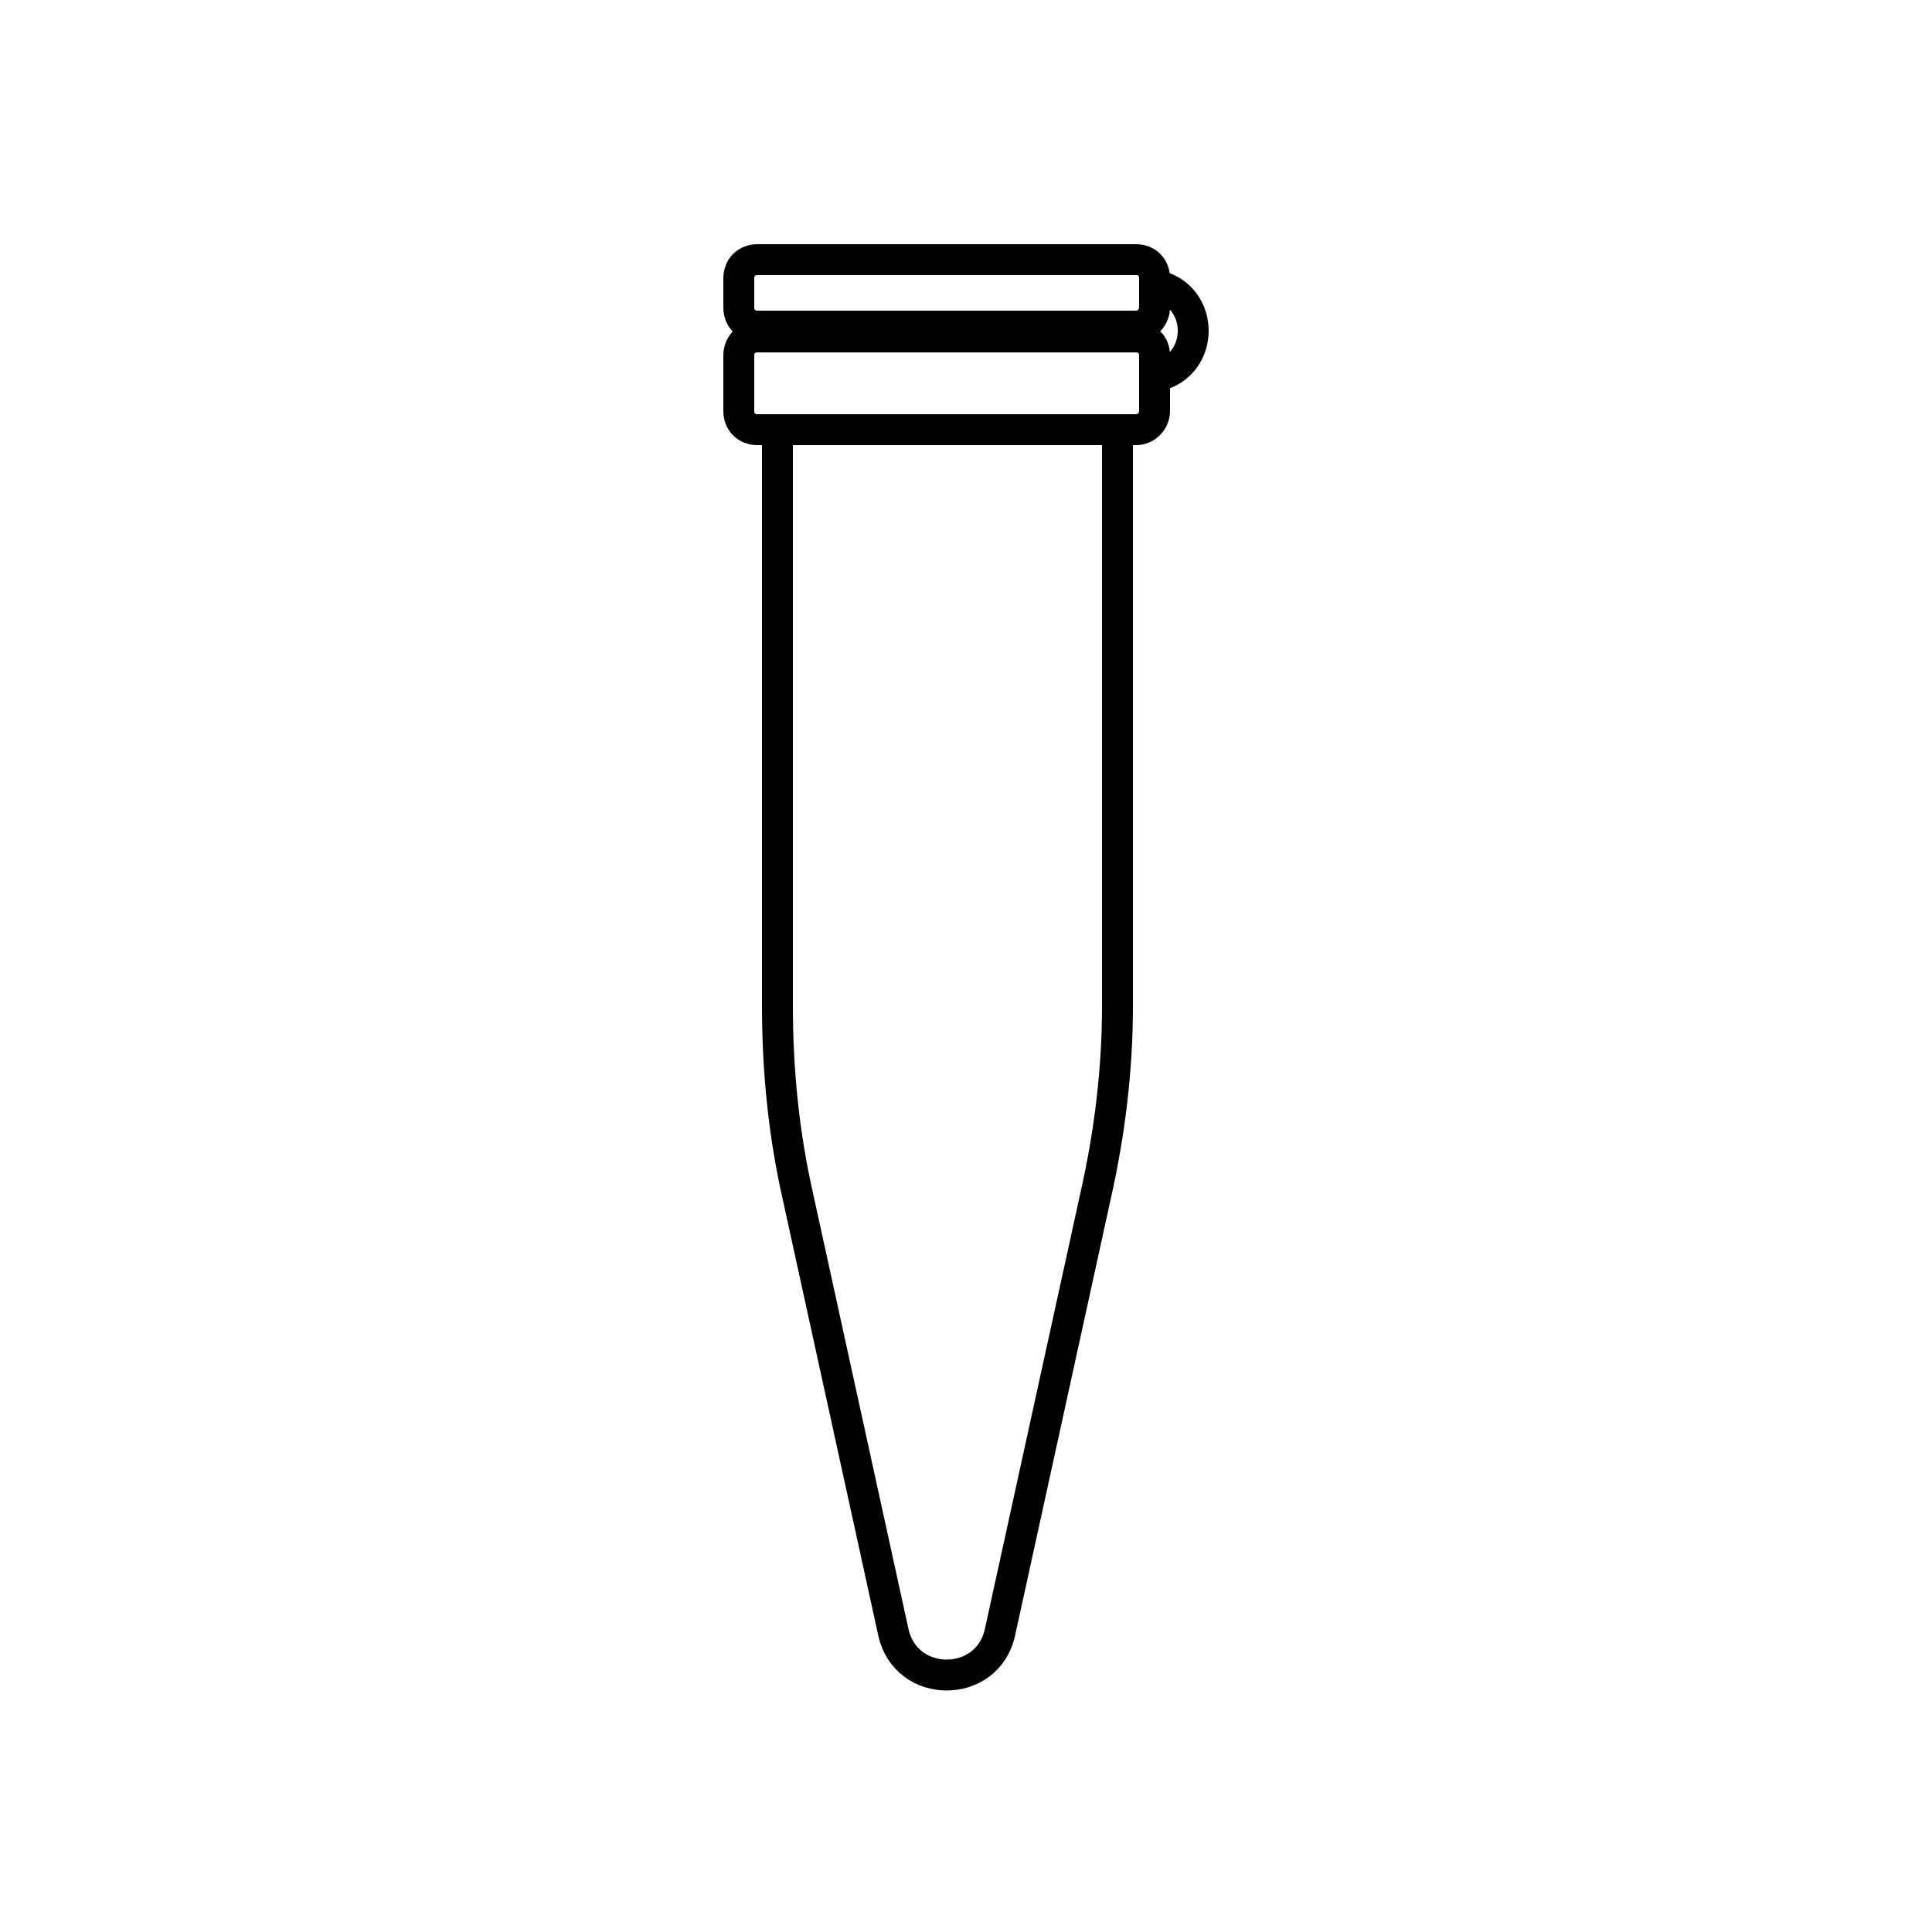 <?xml version="1.0" encoding="utf-8"?>
<!-- Generator: Adobe Illustrator 21.0.0, SVG Export Plug-In . SVG Version: 6.00 Build 0)  -->
<svg version="1.1" id="Layer_1" xmlns="http://www.w3.org/2000/svg" xmlns:xlink="http://www.w3.org/1999/xlink" x="0px" y="0px"
	 viewBox="0 0 125 125" style="enable-background:new 0 0 125 125;" xml:space="preserve">
<style type="text/css">
	.st0{fill:none;stroke:#000000;stroke-width:2;stroke-linecap:round;stroke-linejoin:round;stroke-miterlimit:10;}
	.st1{fill:none;stroke:#000000;stroke-linecap:round;stroke-linejoin:round;stroke-miterlimit:10;}
	.st2{fill:none;stroke:#000000;stroke-width:2;stroke-linecap:round;stroke-miterlimit:10;}
	.st3{fill:none;stroke:#000000;stroke-width:2;stroke-miterlimit:10;}
	.st4{fill-rule:evenodd;clip-rule:evenodd;fill:none;stroke:#000000;stroke-width:2;stroke-linecap:round;stroke-miterlimit:10;}
	.st5{fill-rule:evenodd;clip-rule:evenodd;fill:none;stroke:#000000;stroke-width:2;stroke-miterlimit:10;}
	.st6{fill:none;stroke:#000000;stroke-width:2;stroke-linecap:round;stroke-linejoin:round;}
	.st7{fill:none;stroke:#000000;stroke-width:2;stroke-linecap:round;stroke-linejoin:round;stroke-dasharray:1.014,4.054;}
	
		.st8{fill-rule:evenodd;clip-rule:evenodd;fill:none;stroke:#000000;stroke-width:2;stroke-linecap:round;stroke-linejoin:round;stroke-miterlimit:10;}
	.st9{fill:none;stroke:#000000;stroke-width:2;}
</style>
<g>
	<path class="st3" d="M70.9,77.3l-6.2,28.3c-0.8,3.7-6.1,3.7-6.9,0l-6.2-28.3c-0.9-4-1.3-8.1-1.3-12.2V27.8h22v37.3
		C72.3,69.2,71.8,73.3,70.9,77.3z"/>
	<path class="st3" d="M73.5,27.8H49c-0.7,0-1.2-0.5-1.2-1.2V23c0-0.7,0.5-1.2,1.2-1.2h24.5c0.7,0,1.2,0.5,1.2,1.2v3.6
		C74.7,27.2,74.2,27.8,73.5,27.8z"/>
	<path class="st3" d="M73.5,21.1H49c-0.7,0-1.2-0.5-1.2-1.2v-1.9c0-0.7,0.5-1.2,1.2-1.2h24.5c0.7,0,1.2,0.5,1.2,1.2v1.9
		C74.7,20.5,74.2,21.1,73.5,21.1z"/>
	<path class="st3" d="M74.2,18.4c1.7,0,3,1.3,3,3c0,1.7-1.3,3-3,3"/>
</g>
</svg>
